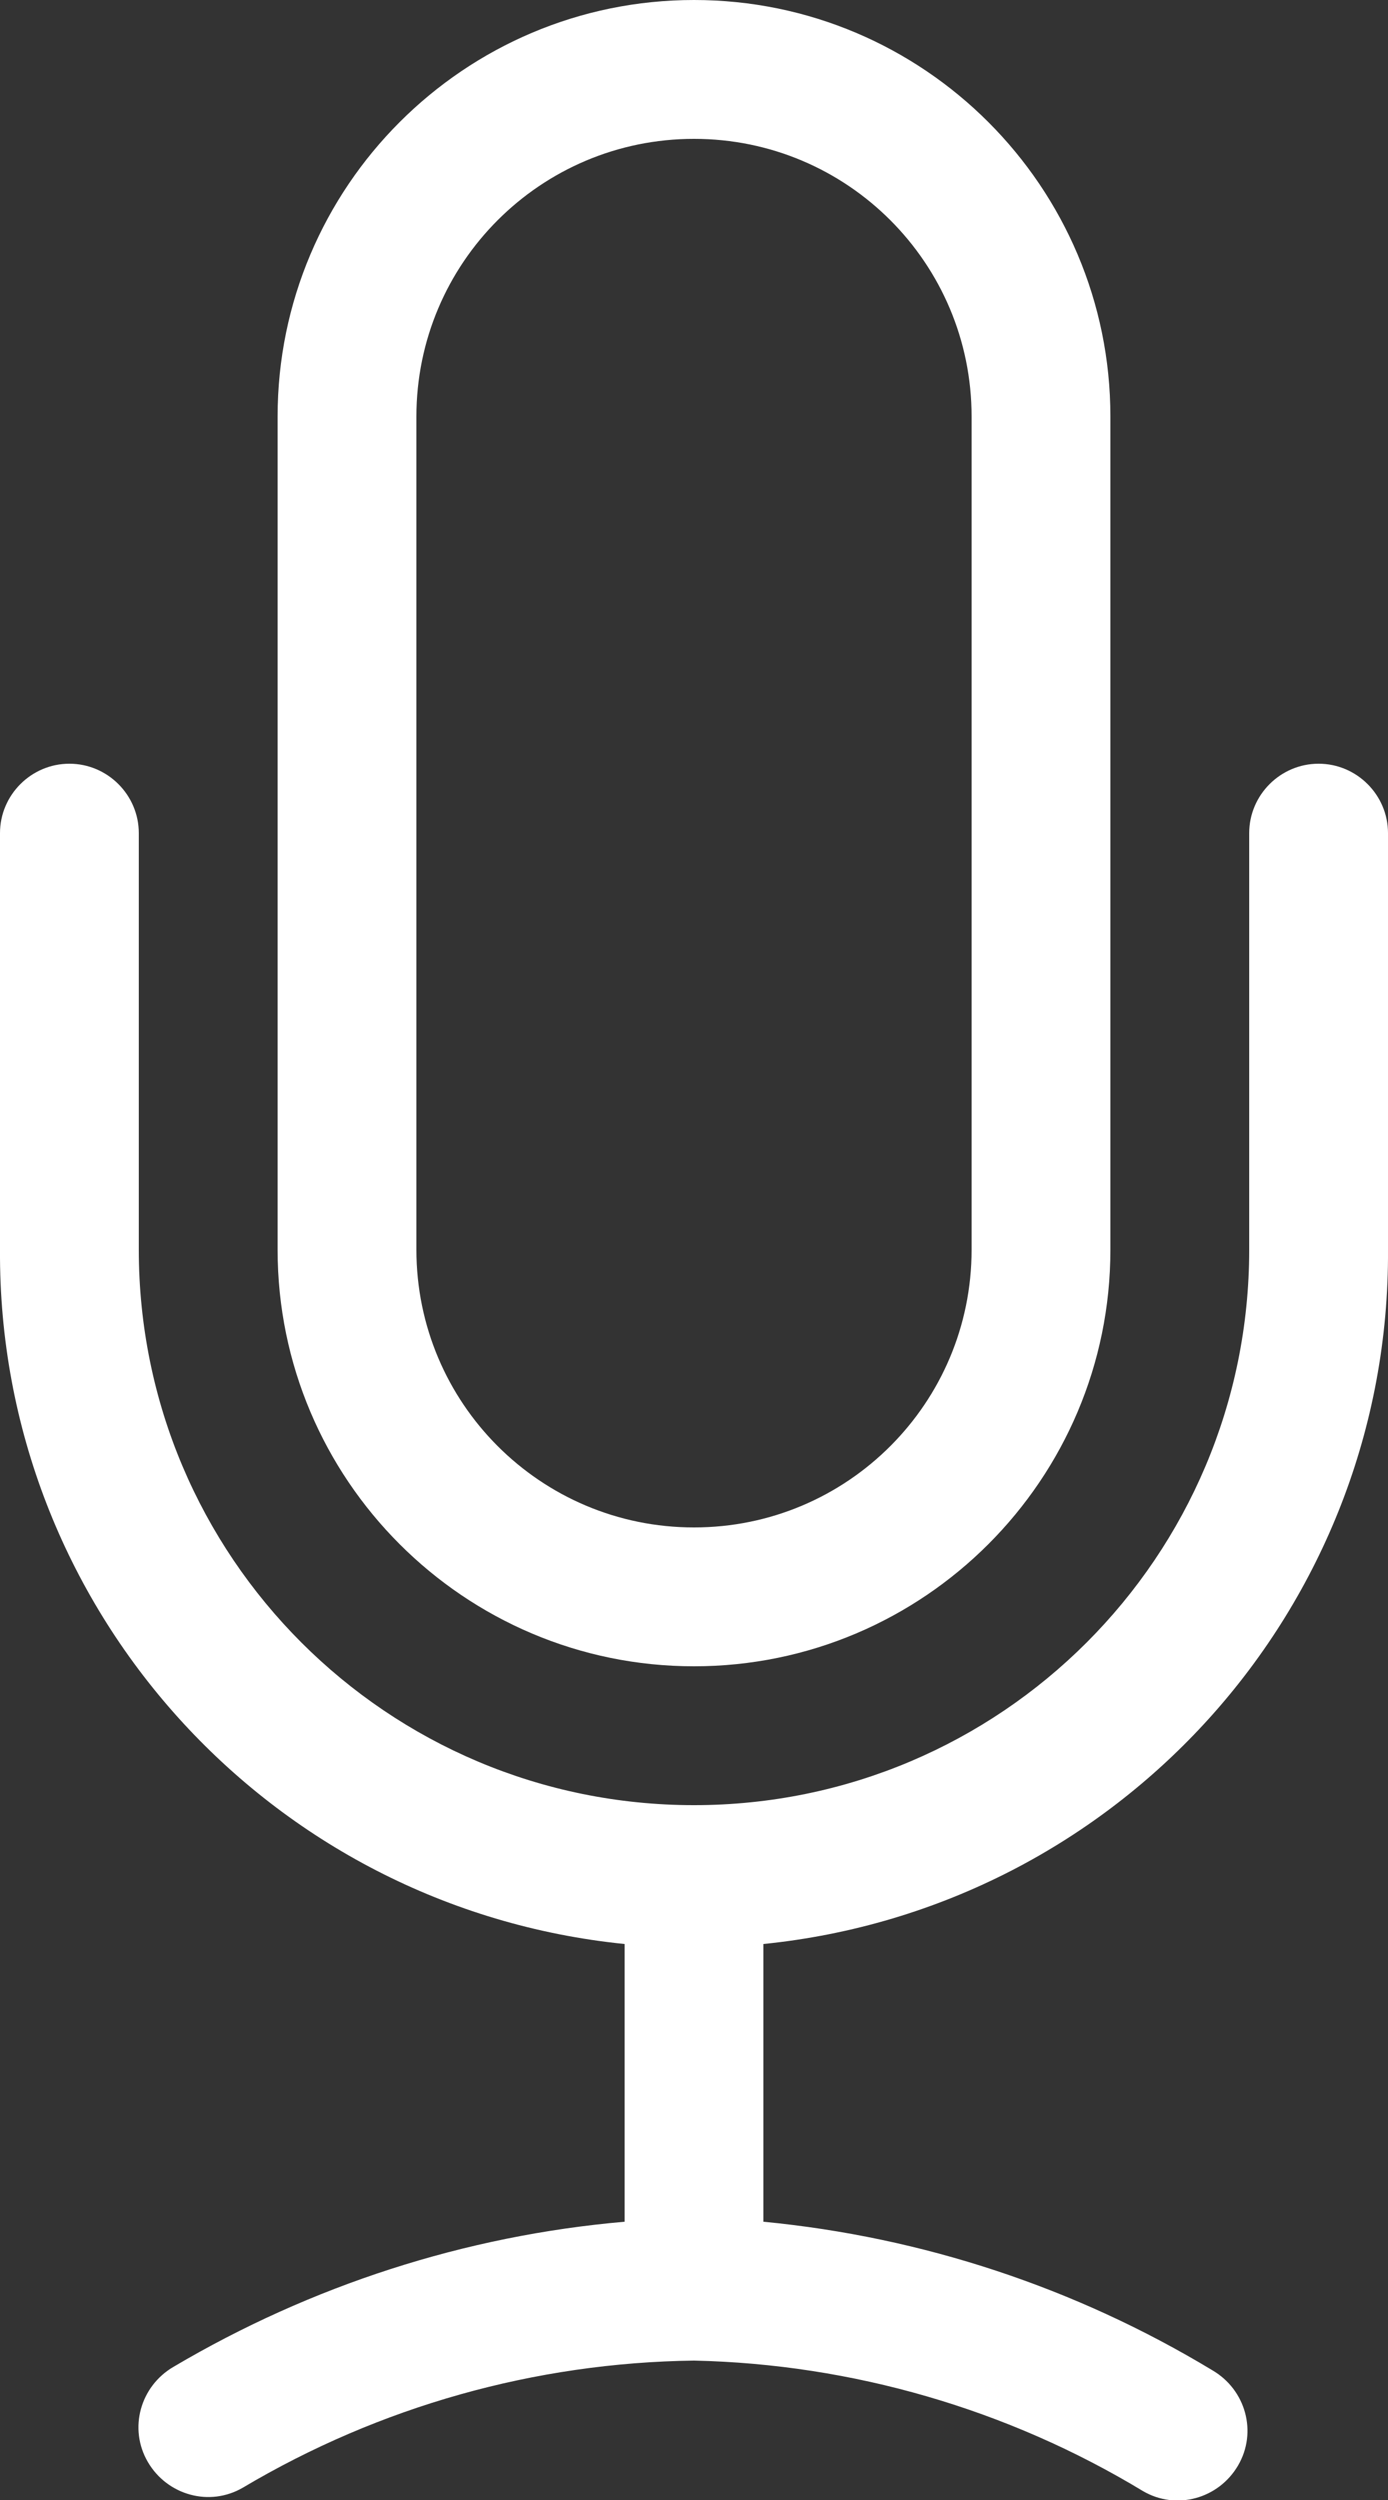 <?xml version="1.0" encoding="UTF-8"?>
<svg id="Layer_2" data-name="Layer 2" xmlns="http://www.w3.org/2000/svg" viewBox="0 0 20 36.01">
  <rect x="0" y="0" width="20" height="36.01" fill="#333333" stroke="none"/>
  <defs>
    <style>
      .cls-1 {
        fill: #fff;
        stroke-width: 0px;
      }
    </style>
  </defs>
  <g id="Layer_1-2" data-name="Layer 1">
    <path class="cls-1" d="m1,11C.45,11,0,11.45,0,12v6c-.03,5.15,3.87,9.48,9,10v4c-2.3.2-4.52.92-6.5,2.09-.48.28-.65.89-.37,1.37.28.48.89.65,1.37.37,1.97-1.17,4.21-1.8,6.5-1.83h0c2.28.05,4.52.7,6.47,1.88.48.28,1.09.11,1.37-.37.28-.48.11-1.09-.37-1.37-1.97-1.19-4.18-1.92-6.47-2.14v-4c5.13-.52,9.03-4.85,9-10v-6c0-.55-.45-1-1-1s-1,.45-1,1v6c0,4.42-3.58,8-8,8s-8-3.58-8-8v-6c0-.55-.45-1-1-1Z"/>
    <path class="cls-1" d="m10,24c3.31,0,6-2.69,6-6V6c0-3.31-2.69-6-6-6s-6,2.69-6,6v12c0,3.31,2.69,6,6,6ZM6,6c0-2.21,1.79-4,4-4s4,1.79,4,4v12c0,2.21-1.79,4-4,4s-4-1.79-4-4V6Z"/>
  </g>
</svg>